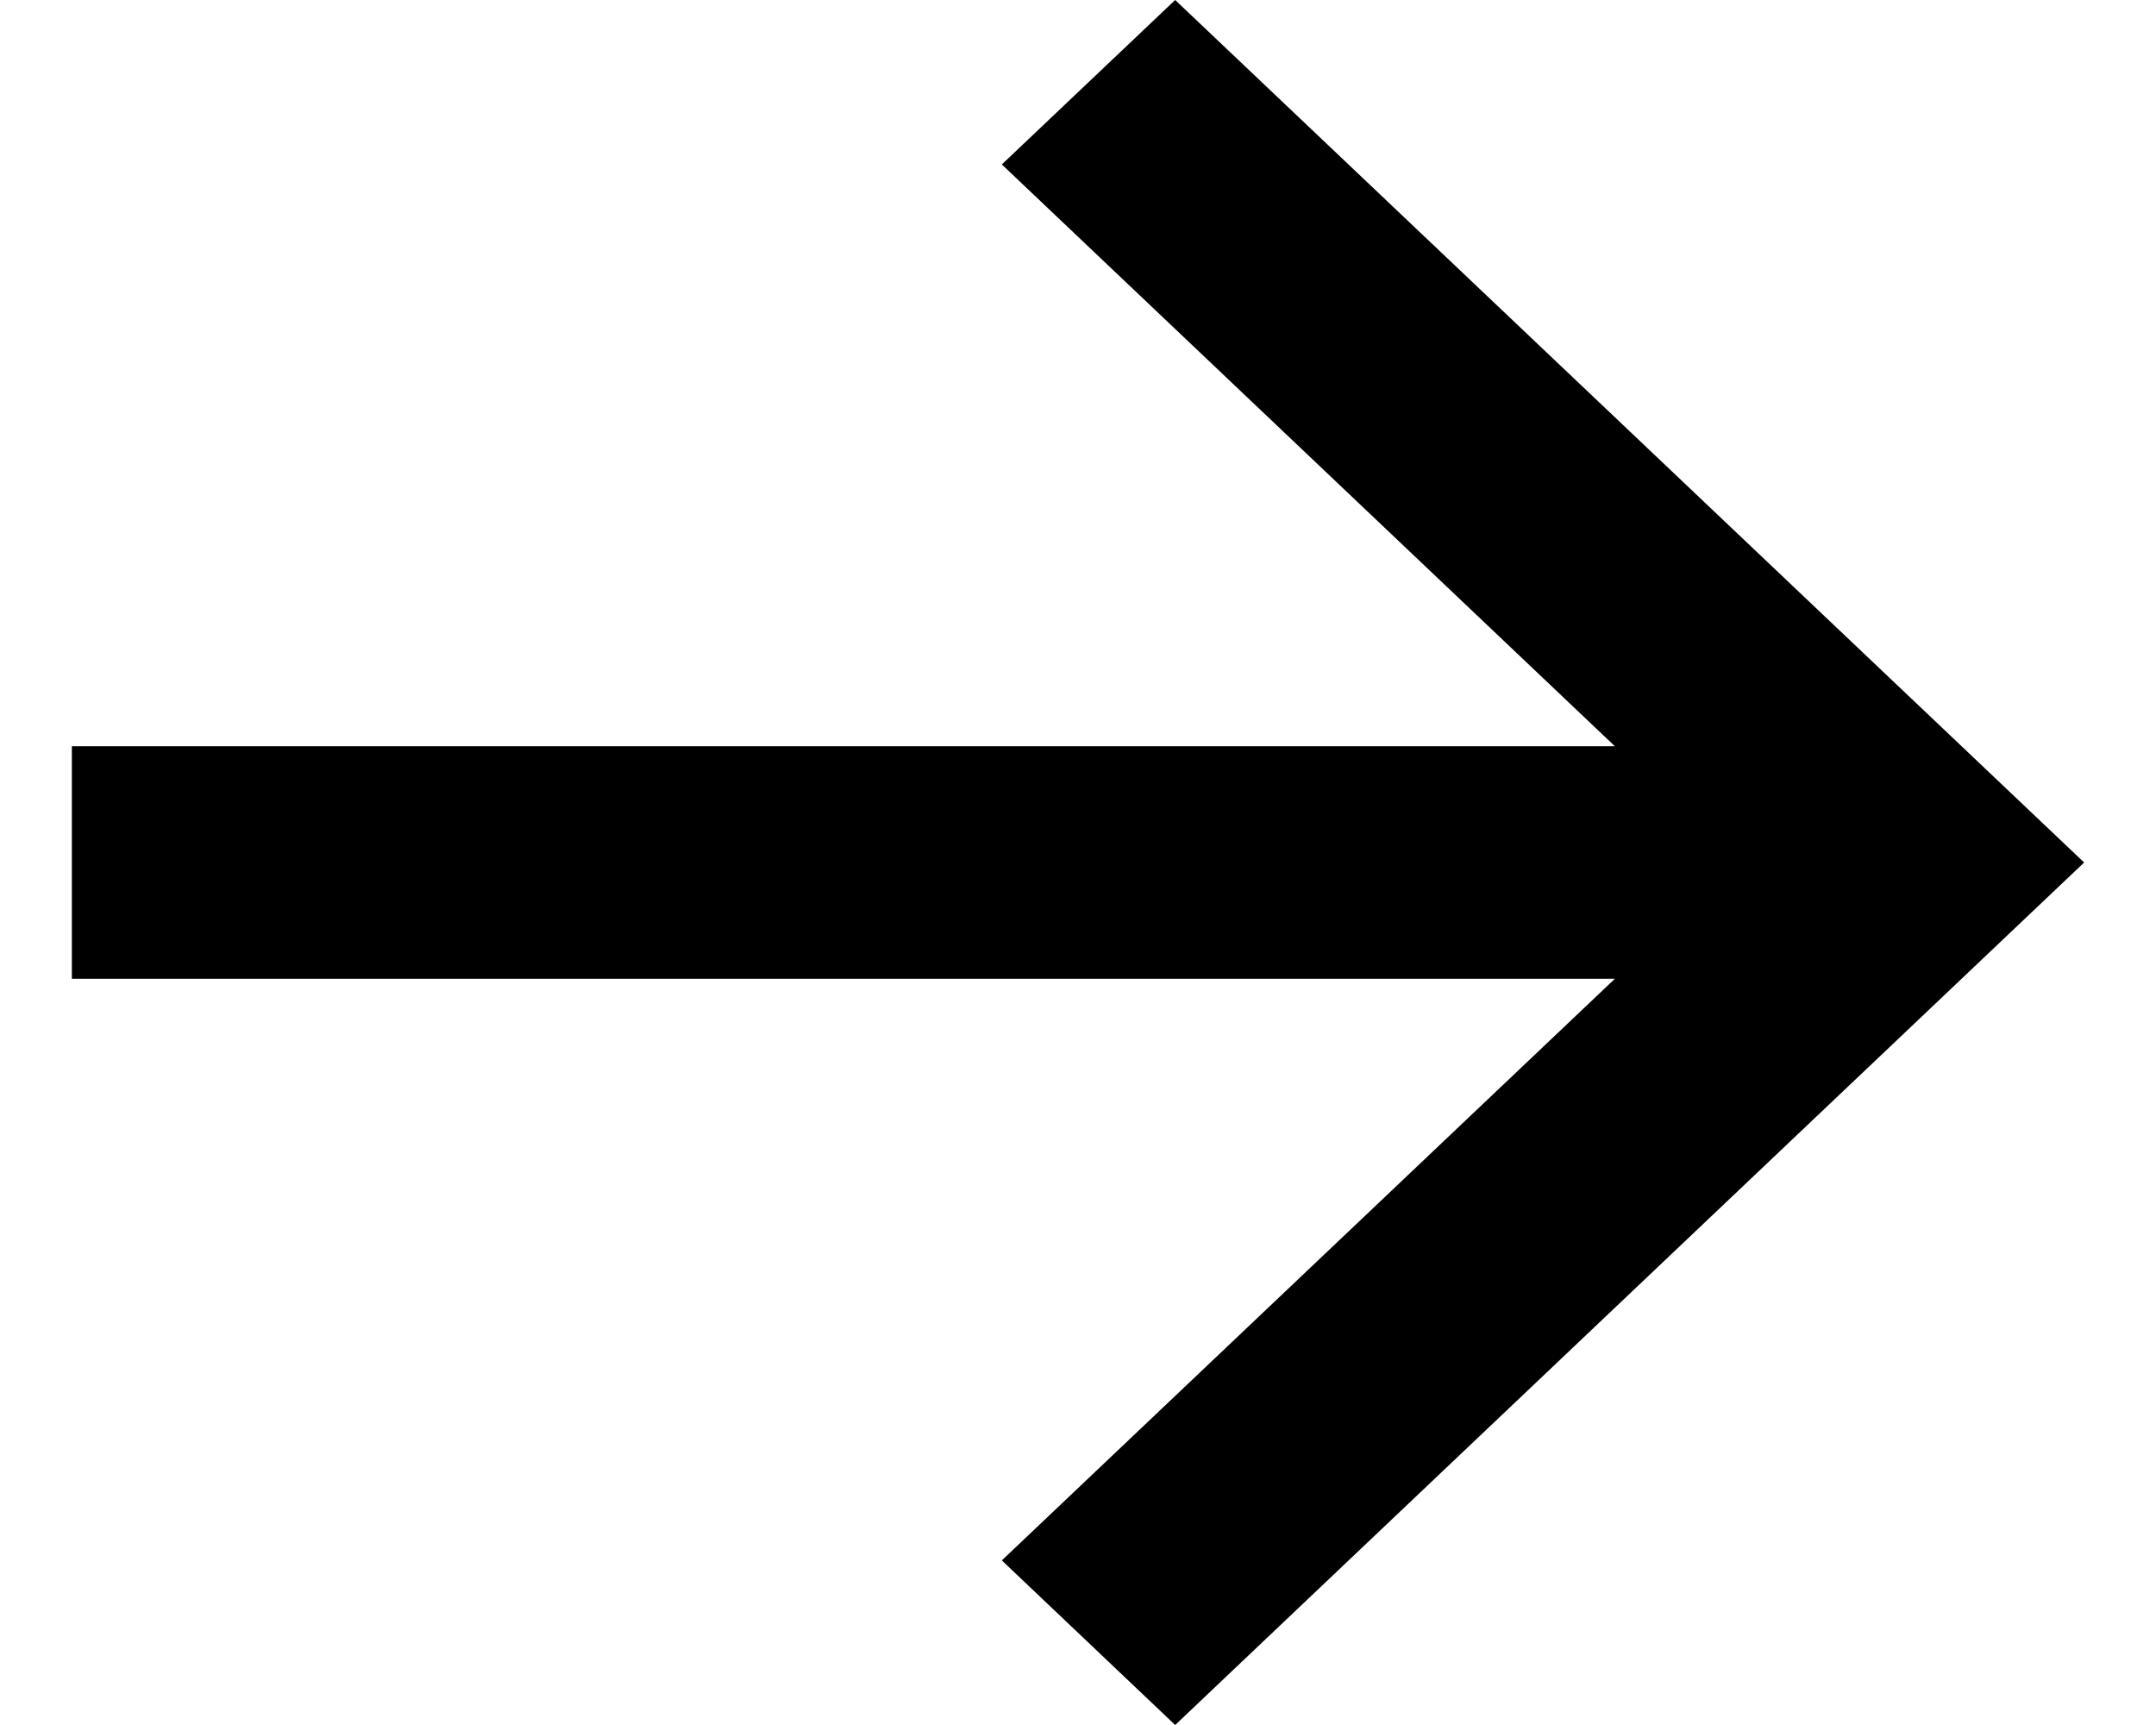 <svg width="15" height="12" viewBox="0 0 15 12" fill="none" xmlns="http://www.w3.org/2000/svg">
<path d="M8.176 0L14.5 6L8.176 12L6.97 10.855L11.235 6.809H0.5V5.191H11.235L6.97 1.144L8.176 0Z" fill="black"/>
</svg>
